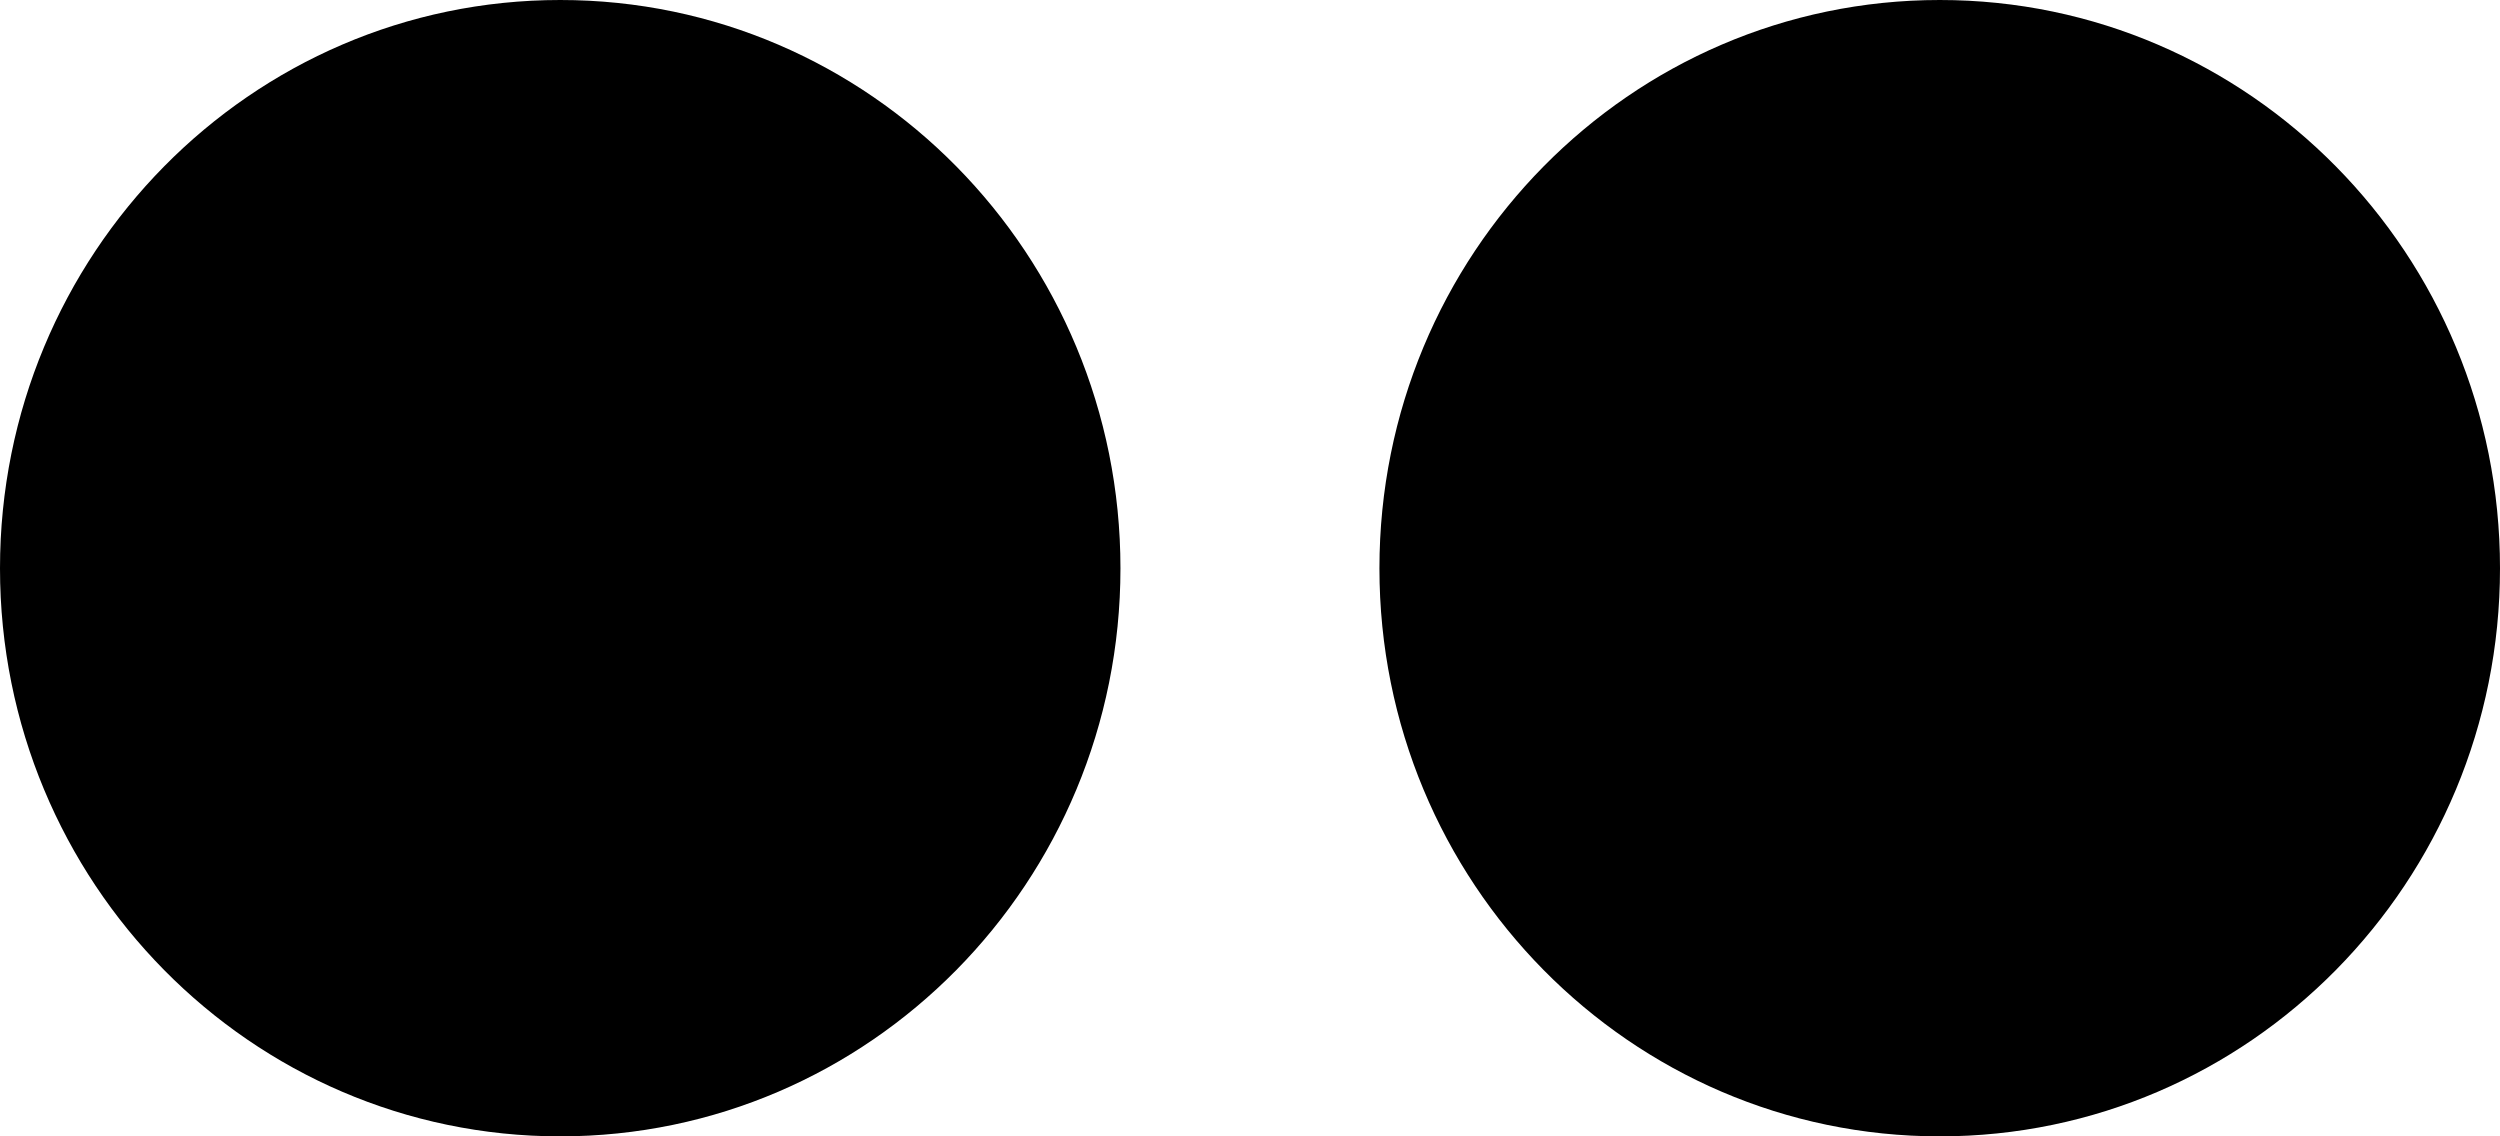 <?xml version="1.0" encoding="UTF-8"?>
<svg width="22px" height="10px" viewBox="0 0 22 10" version="1.1" xmlns="http://www.w3.org/2000/svg" xmlns:xlink="http://www.w3.org/1999/xlink">
    <path d="M22,5.001 C22,7.762 19.793,10 17.07,10 C14.347,10 12.139,7.762 12.139,5.001 C12.139,2.239 14.347,0 17.07,0 C19.793,0 22,2.239 22,5.001 Z M4.93,0 C2.207,0 0,2.239 0,5.001 C0,7.762 2.207,10 4.93,10 C7.653,10 9.86,7.762 9.86,5.001 C9.86,2.239 7.653,0 4.93,0 Z"></path>
</svg>
